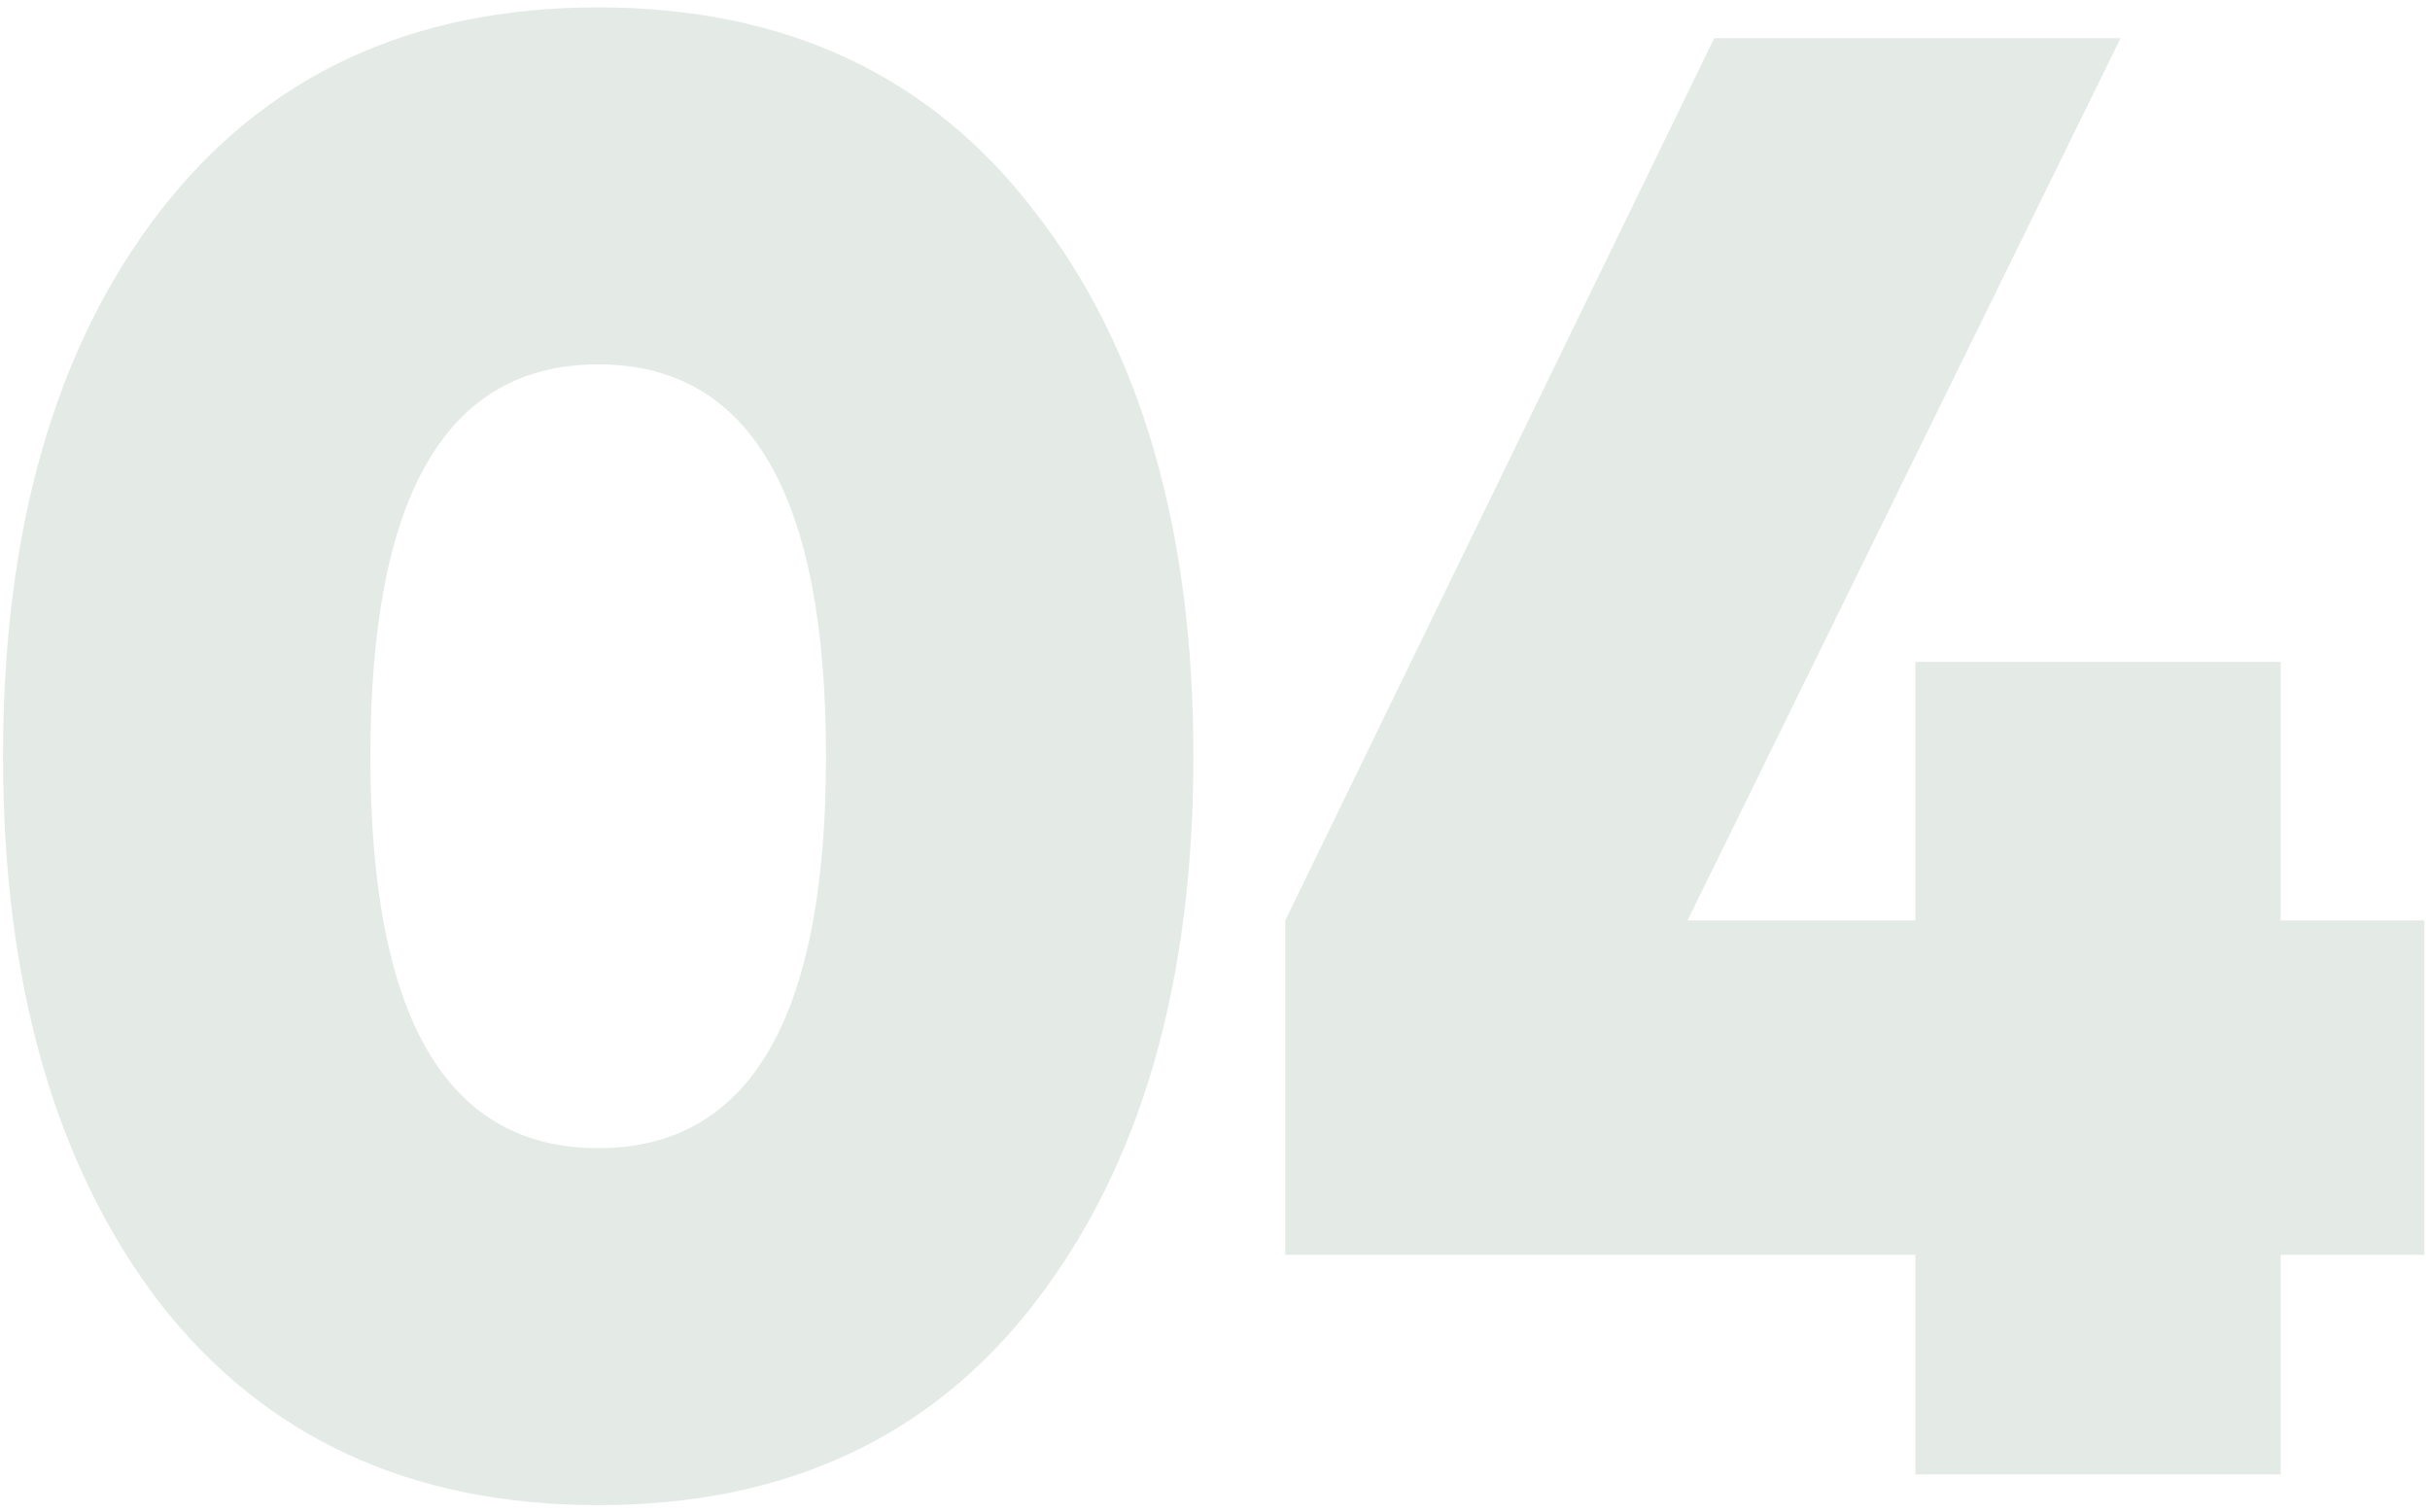 <?xml version="1.0" encoding="UTF-8"?> <svg xmlns="http://www.w3.org/2000/svg" width="302" height="188" viewBox="0 0 302 188" fill="none"><path d="M128.676 161.865C115.752 178.7 97.643 187.117 74.346 187.117C51.049 187.117 32.854 178.7 19.761 161.865C6.837 144.86 0.375 122.244 0.375 94.016C0.375 65.787 6.837 43.256 19.761 26.421C32.854 9.416 51.049 0.914 74.346 0.914C97.643 0.914 115.752 9.416 128.676 26.421C141.77 43.256 148.317 65.787 148.317 94.016C148.317 122.244 141.77 144.86 128.676 161.865ZM46.033 94.016C46.033 126.494 55.471 142.734 74.346 142.734C93.221 142.734 102.659 126.494 102.659 94.016C102.659 61.537 93.221 45.297 74.346 45.297C55.471 45.297 46.033 61.537 46.033 94.016ZM301.3 114.421V155.998H283.445V183.291H238.042V155.998H159.735V114.421L213.045 4.74H263.549L209.729 114.421H238.042V82.282H283.445V114.421H301.3Z" fill="#E4EBE6"></path></svg> 